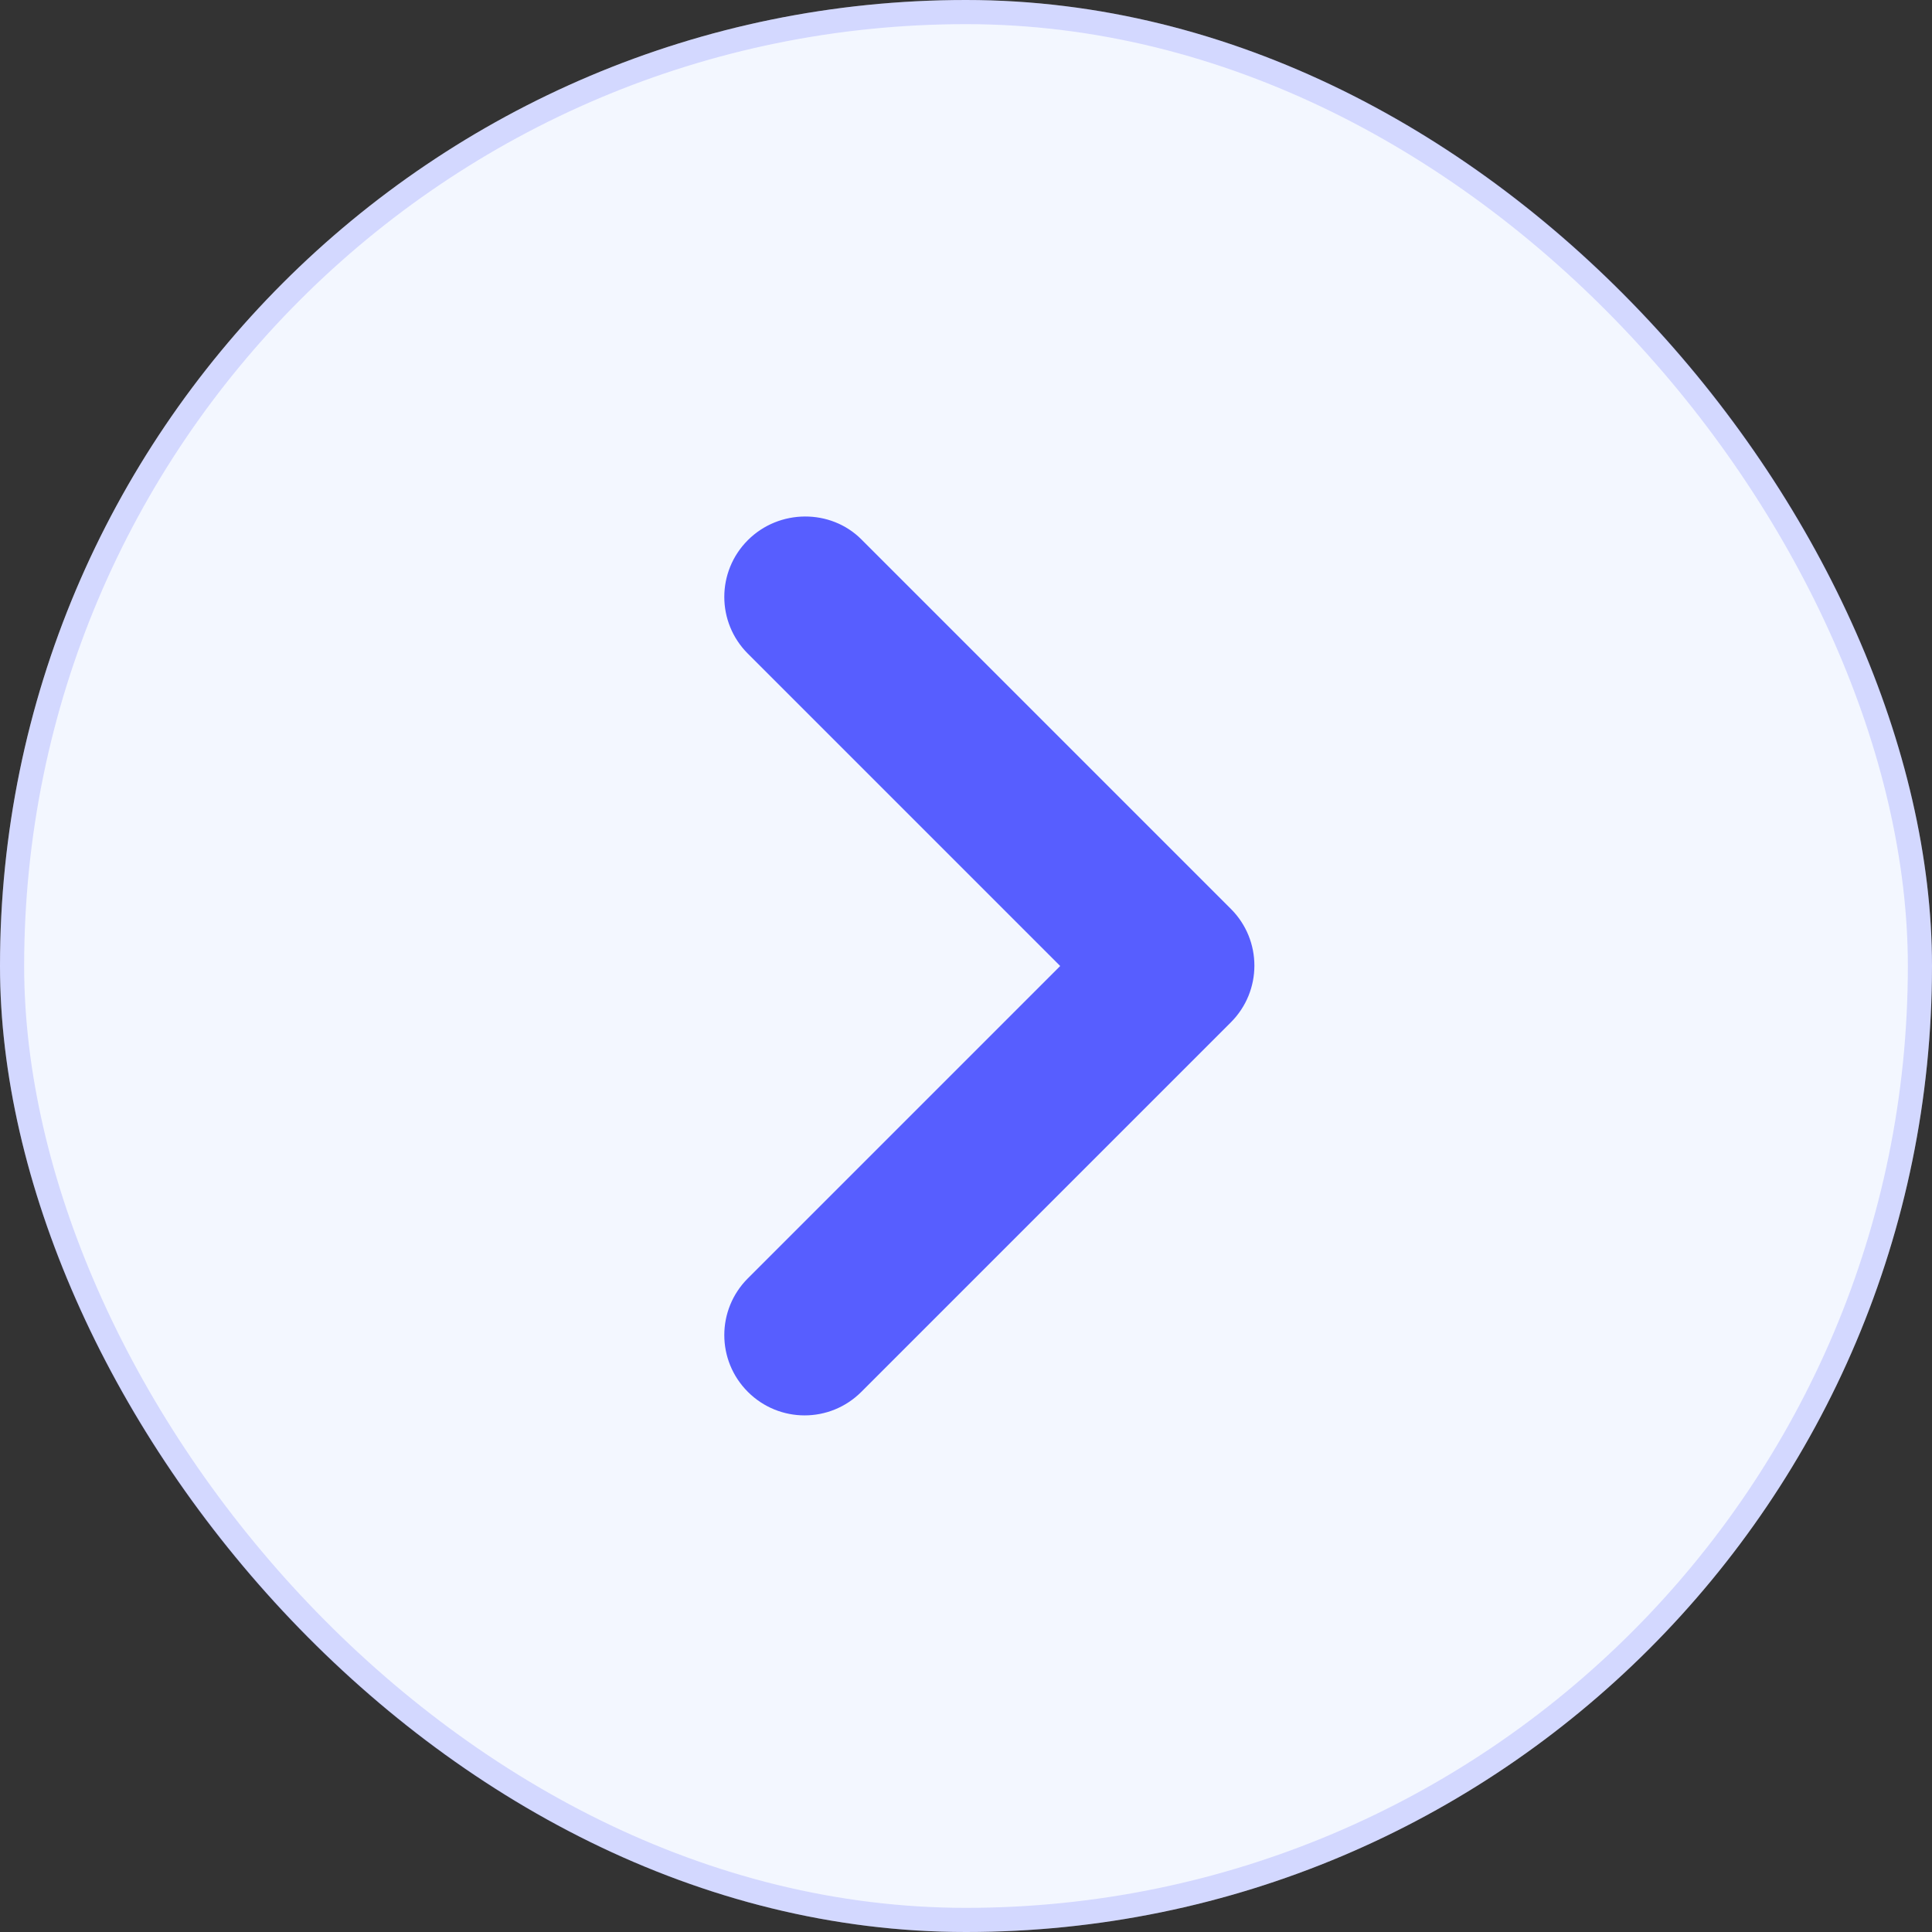 <?xml version="1.0" encoding="UTF-8"?> <svg xmlns="http://www.w3.org/2000/svg" width="24" height="24" viewBox="0 0 24 24" fill="none"><rect x="0" y="0" width="24" height="24" fill="#333333" stroke="none"/><g clip-path="url(#clip0_1486_13536)"><rect width="24" height="24" rx="12" fill="#F3F7FF"></rect><path d="M9.29 6.71C8.9 7.1 8.9 7.73 9.29 8.12L13.17 12L9.29 15.88C8.9 16.27 8.9 16.9 9.29 17.29C9.68 17.68 10.31 17.68 10.7 17.29L15.29 12.7C15.68 12.31 15.68 11.68 15.29 11.29L10.7 6.7C10.32 6.32 9.68 6.32 9.29 6.71Z" fill="#575EFF"></path></g><rect x="0.15" y="0.15" width="23.7" height="23.7" rx="11.85" stroke="#575EFF" stroke-opacity="0.2" stroke-width="0.3"></rect><defs><clipPath id="clip0_1486_13536"><rect width="24" height="24" rx="12" fill="white"></rect></clipPath></defs></svg> 